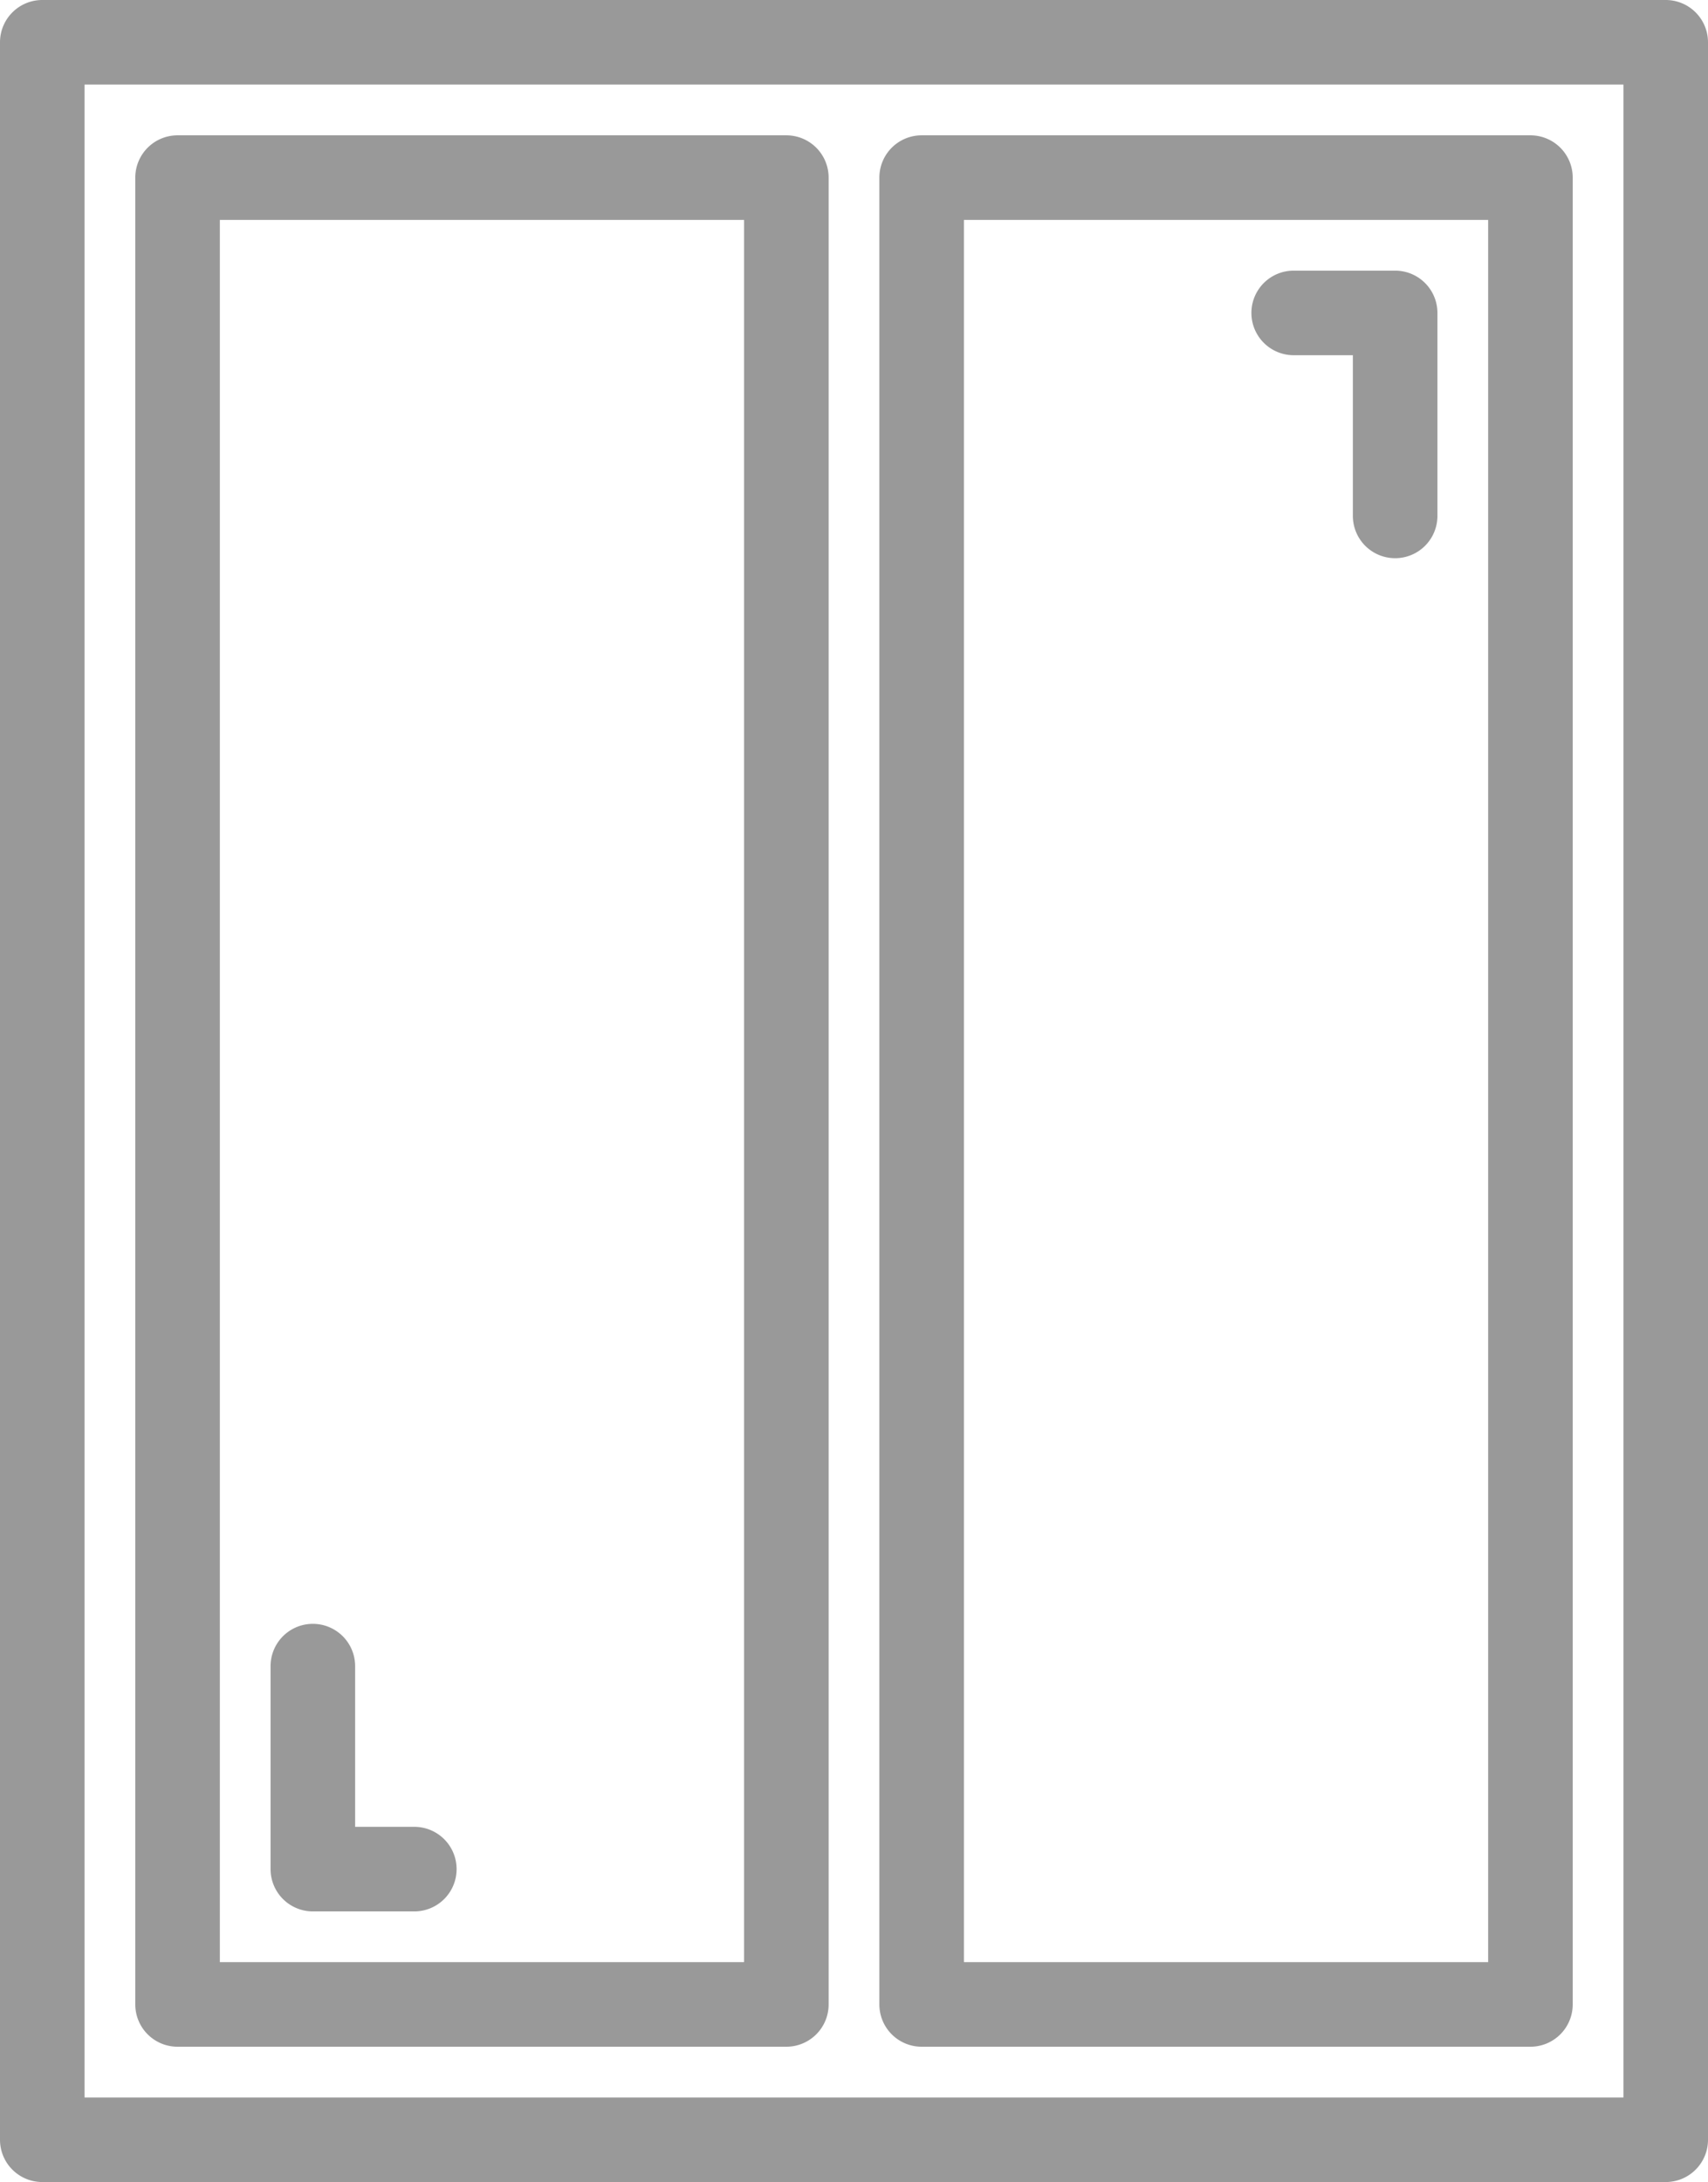 <svg xmlns="http://www.w3.org/2000/svg" viewBox="0 0 50.5 64.5"><defs><style>.cls-1{fill:#999999;}</style></defs><g id="Layer_2" data-name="Layer 2"><g id="Layer_1-2" data-name="Layer 1"><path class="cls-1" d="M49.25,0h-48A1.25,1.25,0,0,0,0,1.25v62A1.25,1.25,0,0,0,1.25,64.5h48a1.25,1.25,0,0,0,1.25-1.25v-62A1.25,1.25,0,0,0,49.25,0ZM48,62H2.5V2.5H48Z"/><path class="cls-1" d="M27.25,60.5h18a1.25,1.25,0,0,0,1.25-1.25v-54A1.25,1.25,0,0,0,45.25,4h-18A1.25,1.25,0,0,0,26,5.25v54A1.25,1.25,0,0,0,27.25,60.5Zm1.25-54H44V58H28.5Z"/><path class="cls-1" d="M5.25,60.5h18a1.25,1.25,0,0,0,1.25-1.25v-54A1.25,1.25,0,0,0,23.25,4h-18A1.25,1.25,0,0,0,4,5.25v54A1.25,1.25,0,0,0,5.25,60.5ZM6.5,6.5H22V58H6.5Z"/><path class="cls-1" d="M41.25,8h-3a1.25,1.25,0,0,0,0,2.5H40v4.75a1.25,1.25,0,0,0,2.5,0v-6A1.25,1.25,0,0,0,41.25,8Z"/><path class="cls-1" d="M12.25,54H10.5V49.25a1.25,1.25,0,0,0-2.5,0v6A1.25,1.25,0,0,0,9.25,56.5h3a1.25,1.25,0,0,0,0-2.5Z"/></g></g></svg>
